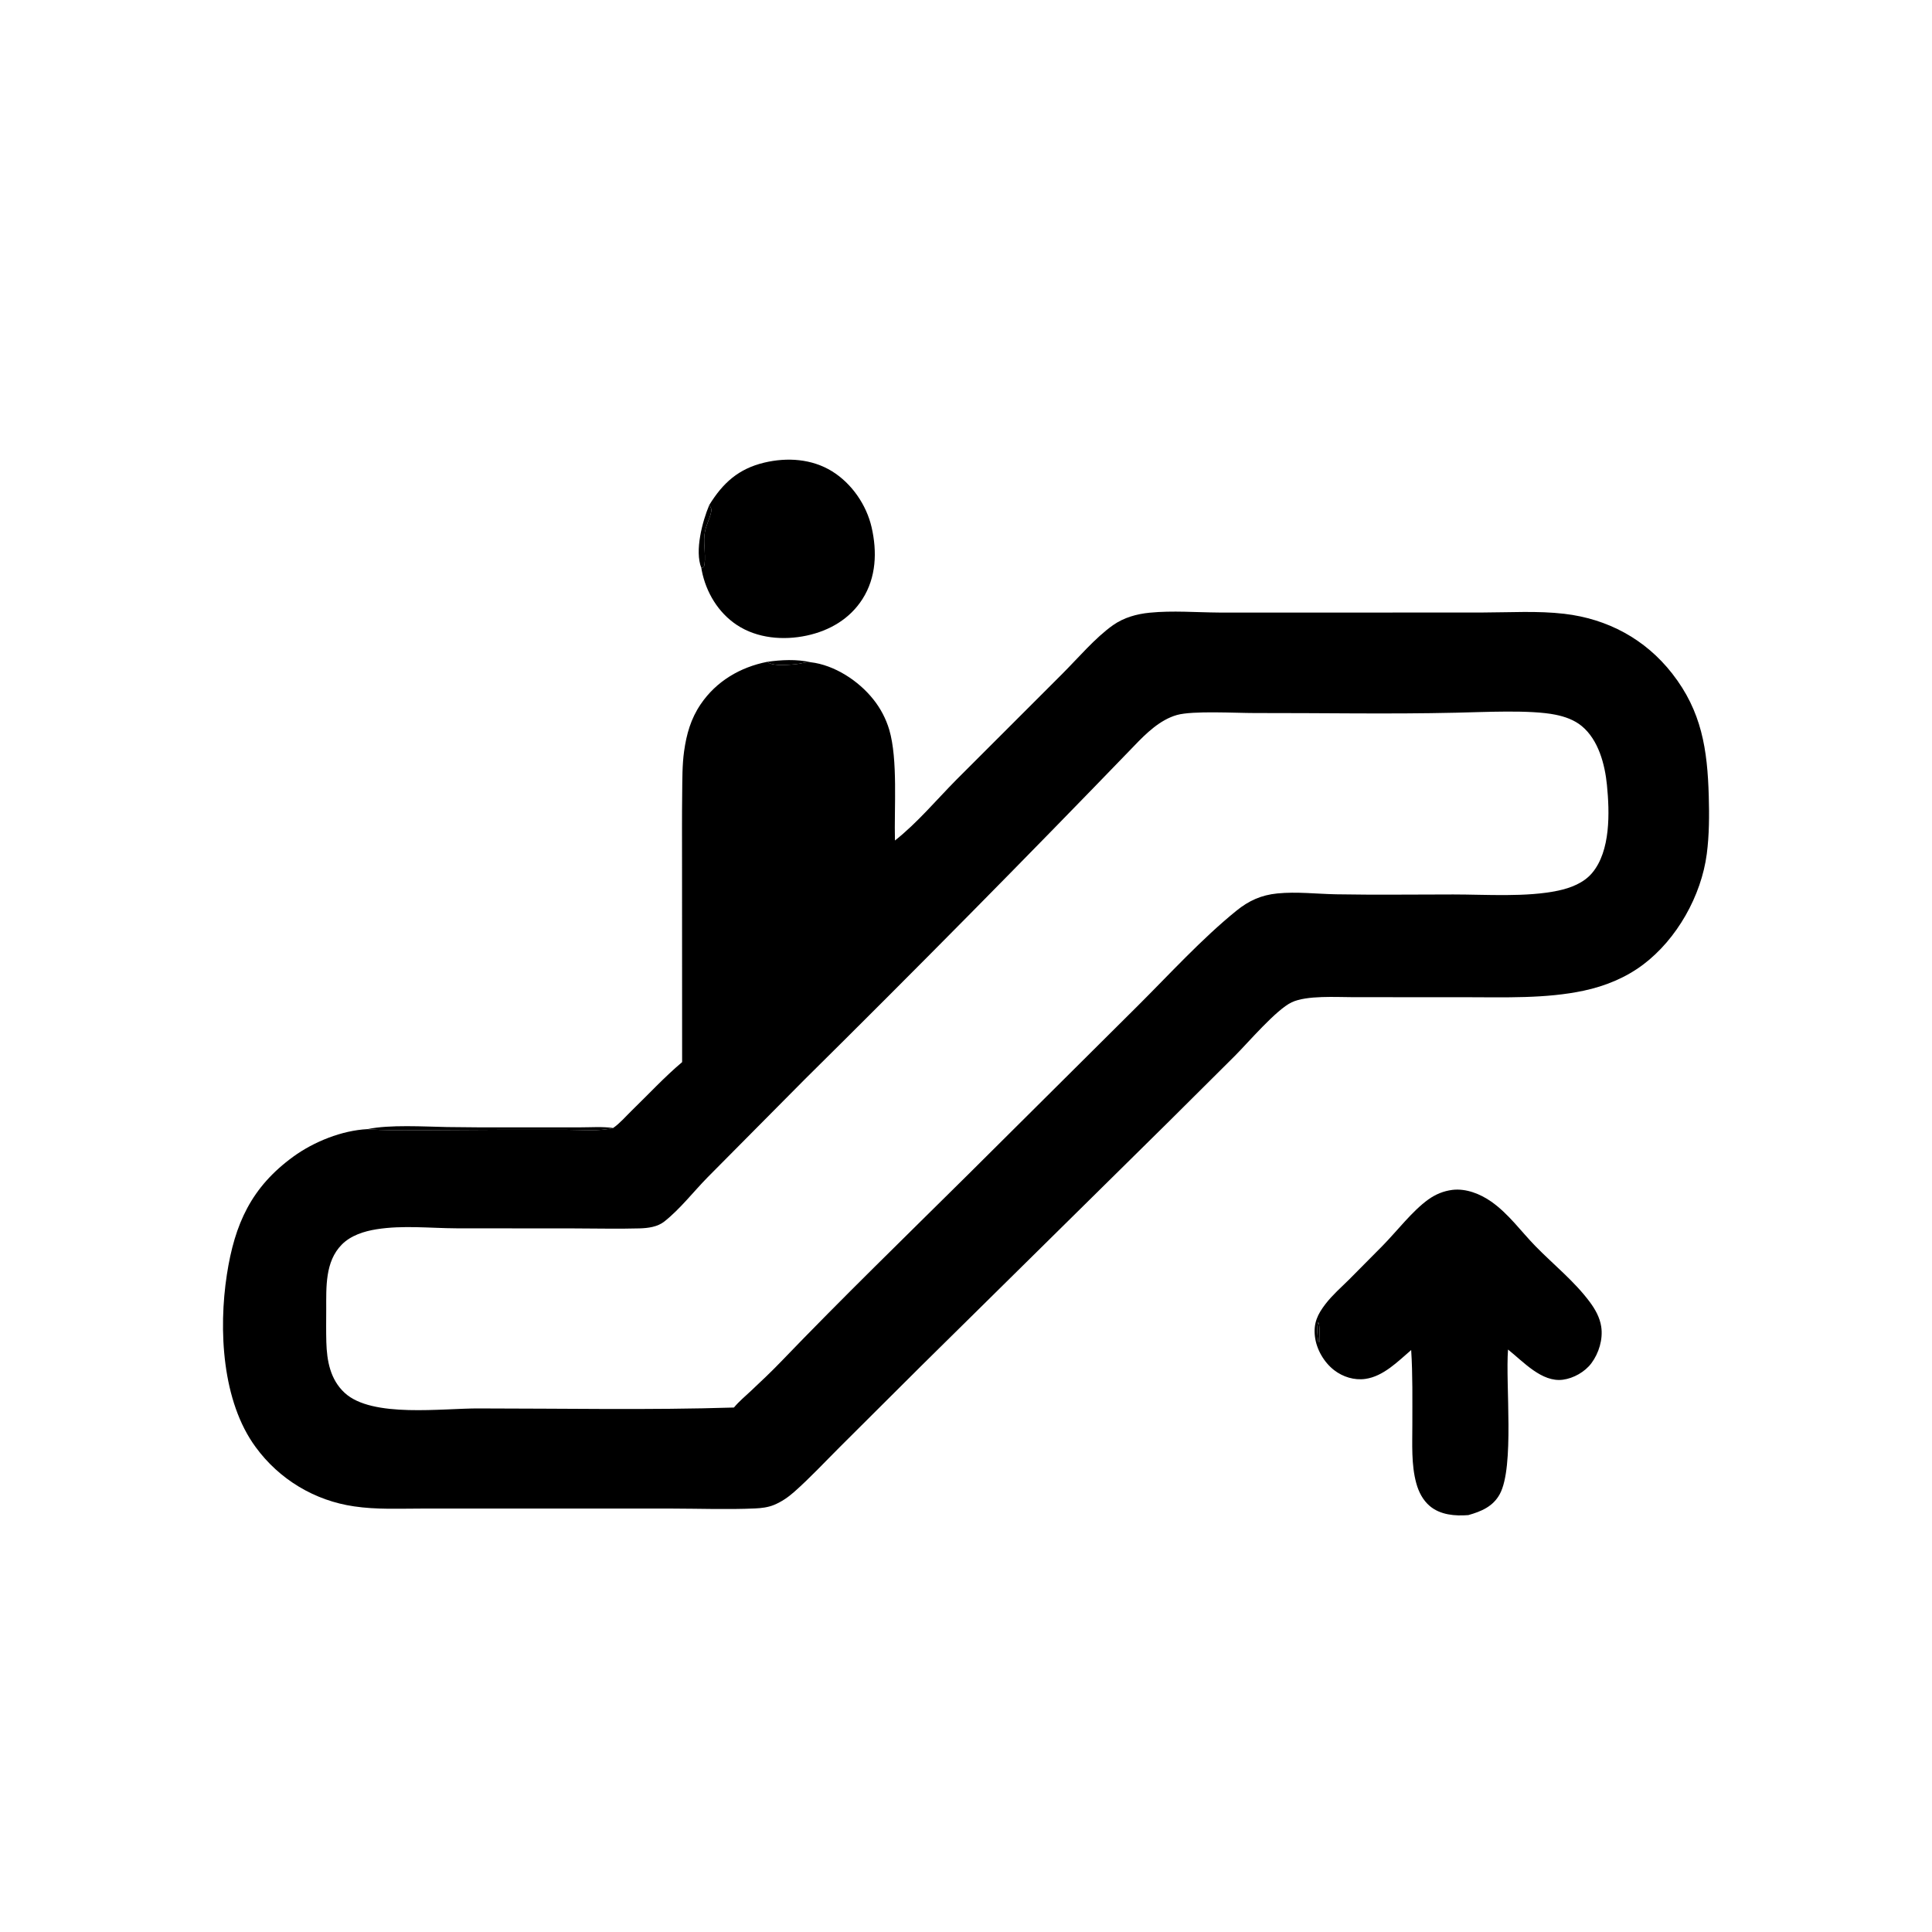 <?xml version="1.0" encoding="utf-8" ?>
<svg xmlns="http://www.w3.org/2000/svg" xmlns:xlink="http://www.w3.org/1999/xlink" width="1024" height="1024">
	<path transform="scale(2 2)" d="M187.966 133.829C191.57 127.975 195.734 124.213 202.564 122.593C208.603 121.161 215.142 121.58 220.513 124.902C225.713 128.118 229.618 133.791 230.982 139.725C232.469 146.192 232.218 153.031 228.565 158.753C225.2 164.023 219.846 167.134 213.817 168.431C207.609 169.767 200.653 169.189 195.264 165.618C190.323 162.344 187.108 156.964 185.976 151.202C185.931 150.975 185.895 150.747 185.863 150.518C184.049 145.978 186.154 138.12 187.966 133.829ZM187.966 133.829C186.154 138.12 184.049 145.978 185.863 150.518L186.535 150.249C187.191 148.154 186.43 144.413 186.668 141.969C186.936 139.204 188.021 137.867 188.476 135.607C188.632 134.834 188.354 134.47 187.966 133.829Z"/>
	<path transform="scale(2 2)" d="M187.966 133.829C188.354 134.47 188.632 134.834 188.476 135.607C188.021 137.867 186.936 139.204 186.668 141.969C186.43 144.413 187.191 148.154 186.535 150.249L185.863 150.518C184.049 145.978 186.154 138.12 187.966 133.829Z"/>
	<path transform="scale(2 2)" d="M384.921 315.33C388.536 314.906 392.284 316.4 395.201 318.444C399.818 321.679 403.091 326.35 406.998 330.335C411.77 335.203 417.196 339.52 421.295 345.018C422.749 346.968 423.976 349.153 424.342 351.591C424.84 354.911 423.726 358.603 421.726 361.279C420.016 363.568 417.01 365.265 414.182 365.639C408.588 366.377 403.703 360.865 399.64 357.641C398.947 366.933 401.378 388.717 397.46 395.947C395.671 399.25 392.54 400.556 389.125 401.517C385.623 401.8 381.707 401.479 378.917 399.122C377.077 397.568 375.961 395.376 375.331 393.085C373.967 388.123 374.292 382.636 374.286 377.534C374.279 370.945 374.399 364.354 373.976 357.775C370.454 360.791 366.629 364.742 361.837 365.424C358.901 365.842 355.855 364.894 353.531 363.085C350.837 360.987 348.857 357.543 348.464 354.154C348.054 350.622 349.197 348.254 351.28 345.558C353.116 343.182 355.411 341.177 357.54 339.07L366.413 330.125C370.111 326.363 374.318 320.874 378.511 317.882C380.464 316.488 382.535 315.633 384.921 315.33ZM349.34 350.375C348.871 351.744 349.18 353.99 349.308 355.452L349.649 355.659C349.598 354.4 349.925 351.325 349.34 350.375Z"/>
	<path transform="scale(2 2)" d="M349.34 350.375C349.925 351.325 349.598 354.4 349.649 355.659L349.308 355.452C349.18 353.99 348.871 351.744 349.34 350.375Z"/>
	<path transform="scale(2 2)" d="M237.17 222.743C243.049 218.107 248.134 212.017 253.396 206.692L281.518 178.577C285.636 174.465 290.287 168.964 294.979 165.664C297.837 163.655 301.223 162.714 304.667 162.373C310.77 161.767 316.968 162.294 323.093 162.333L355.723 162.338L393 162.32C400.121 162.308 407.476 161.836 414.553 162.664C426.02 164.005 435.998 169.351 443.141 178.487C450.986 188.519 452.486 198.633 452.84 210.951C452.985 216.024 452.974 221.26 452.315 226.298C450.863 237.392 444.409 248.882 435.442 255.633C430.81 259.12 425.398 261.323 419.749 262.533C409.677 264.691 398.651 264.281 388.375 264.273L358.691 264.264C354.171 264.263 346.303 263.732 342.302 265.627C338.198 267.571 330.805 276.256 327.266 279.803L309.648 297.33L244.174 361.939L222.582 383.455C218.596 387.435 214.698 391.624 210.483 395.358C208.889 396.77 207.116 397.993 205.14 398.811C203.548 399.471 201.799 399.678 200.088 399.754C192.799 400.079 185.379 399.797 178.079 399.787L138.359 399.784L111.72 399.788C105.814 399.788 99.701 400.086 93.849 399.204Q92.882 399.065 91.923 398.878Q90.963 398.691 90.015 398.456Q89.066 398.222 88.13 397.94Q87.195 397.659 86.274 397.331Q85.353 397.003 84.45 396.629Q83.547 396.256 82.664 395.838Q81.78 395.42 80.919 394.959Q80.057 394.497 79.22 393.993Q78.383 393.49 77.571 392.945Q76.76 392.4 75.977 391.815Q75.194 391.231 74.441 390.608Q73.688 389.985 72.967 389.325Q72.246 388.665 71.559 387.97Q70.872 387.276 70.22 386.547Q69.568 385.819 68.954 385.059Q68.339 384.299 67.763 383.51C58.832 371.399 57.885 352.337 60.122 337.796C62.194 324.333 66.603 314.608 77.743 306.51C83.176 302.56 90.637 299.563 97.391 299.232C103.203 297.988 112.419 298.568 118.451 298.679Q127.683 298.816 136.916 298.762L153.785 298.76C156.606 298.763 159.69 298.522 162.478 298.933C164.231 297.738 165.852 295.835 167.379 294.352C171.787 290.07 176.082 285.427 180.77 281.47L180.747 228.141C180.748 222.177 180.712 216.209 180.787 210.246C180.833 206.572 180.784 202.738 181.293 199.096C181.927 194.557 183.082 190.471 185.678 186.642C189.829 180.518 196.166 176.804 203.329 175.391C207.006 174.854 211.156 174.662 214.807 175.497C221.135 176.226 227.544 180.421 231.444 185.342Q232.16 186.235 232.786 187.194Q233.413 188.152 233.944 189.166Q234.475 190.18 234.906 191.241Q235.337 192.302 235.664 193.399C237.989 201.333 236.937 214.164 237.17 222.743ZM385.865 188.874C368.067 189.285 350.223 188.927 332.42 188.962C327.553 188.972 316.098 188.296 311.899 189.481C307.424 190.745 303.721 194.364 300.593 197.636Q257.435 242.343 213.262 286.046L187.535 311.984C183.781 315.808 180.242 320.408 176.05 323.719C174.23 325.157 171.738 325.47 169.48 325.536C163.763 325.701 158.001 325.545 152.279 325.543L121.011 325.518C113.958 325.487 106.787 324.657 99.783 325.77C96.478 326.295 92.966 327.401 90.566 329.836C86.117 334.351 86.466 341.126 86.453 346.972C86.446 349.867 86.398 352.774 86.482 355.668C86.625 360.634 87.507 365.569 91.331 369.113C98.606 375.854 117.307 373.168 127.065 373.251C149.509 373.253 172.071 373.712 194.501 373.01C195.835 371.396 197.526 369.994 199.055 368.559C201.735 366.043 204.398 363.529 206.947 360.878C223.212 343.961 240.041 327.631 256.707 311.112L301.428 266.645C309.858 258.258 318.447 248.816 327.659 241.353C330.958 238.681 334.249 237.197 338.495 236.772C343.643 236.258 348.964 236.905 354.135 236.999C364.466 237.186 374.825 237.039 385.16 237.041C393.902 237.043 404.508 237.808 412.909 236.031C416.21 235.332 419.685 234.007 421.912 231.369C426.863 225.505 426.57 215.277 425.859 208.057C425.319 202.564 423.607 196.058 419.156 192.396C417.184 190.772 414.71 189.912 412.232 189.409C405.517 188.045 393.152 188.73 385.865 188.874ZM97.391 299.232C101.709 299.615 106.135 299.53 110.469 299.528L132.171 299.408L150.363 299.41C154.232 299.41 158.727 299.866 162.478 298.933C159.69 298.522 156.606 298.763 153.785 298.76L136.916 298.762Q127.683 298.816 118.451 298.679C112.419 298.568 103.203 297.988 97.391 299.232ZM203.329 175.391C204.551 176.461 207.731 176.258 209.332 176.155C210.563 176.075 211.717 175.959 212.917 175.667C213.53 175.518 214.178 175.518 214.807 175.497C211.156 174.662 207.006 174.854 203.329 175.391Z"/>
	<path transform="scale(2 2)" d="M203.329 175.391C207.006 174.854 211.156 174.662 214.807 175.497C214.178 175.518 213.53 175.518 212.917 175.667C211.717 175.959 210.563 176.075 209.332 176.155C207.731 176.258 204.551 176.461 203.329 175.391Z"/>
	<path transform="scale(2 2)" d="M97.391 299.232C103.203 297.988 112.419 298.568 118.451 298.679Q127.683 298.816 136.916 298.762L153.785 298.76C156.606 298.763 159.69 298.522 162.478 298.933C158.727 299.866 154.232 299.41 150.363 299.41L132.171 299.408L110.469 299.528C106.135 299.53 101.709 299.615 97.391 299.232Z"/>
</svg>
